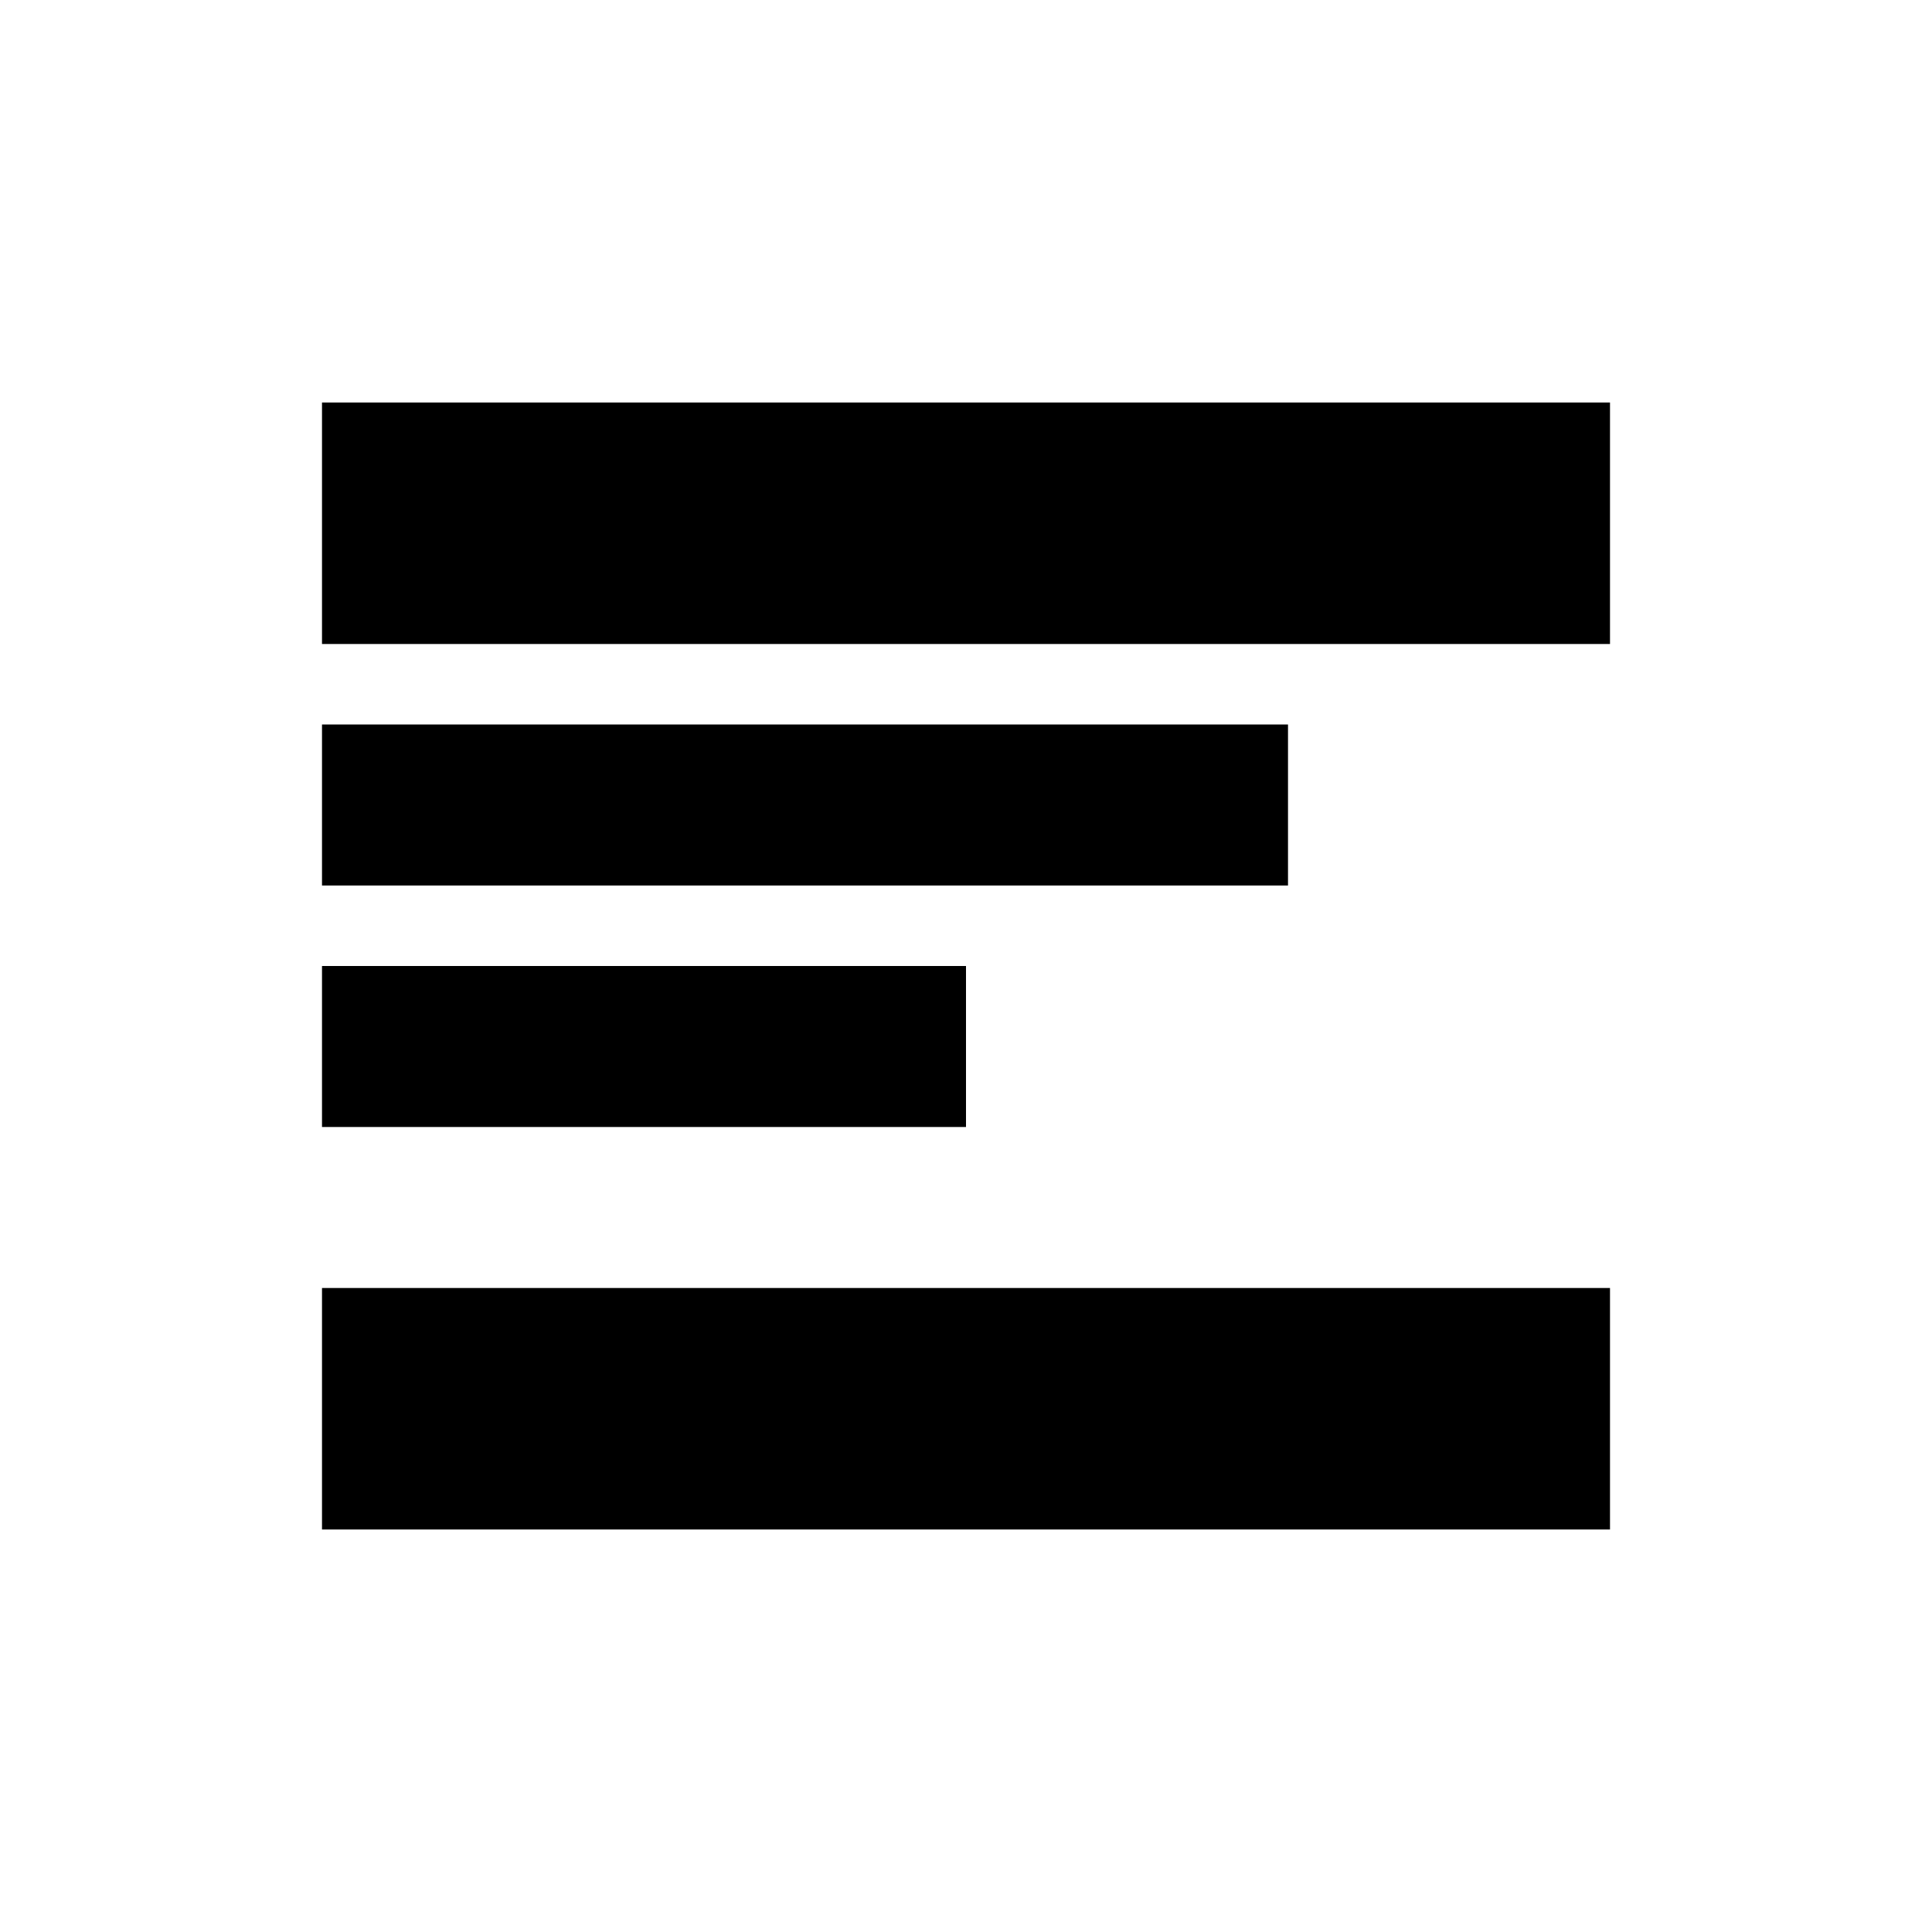 <?xml version="1.0" encoding="utf-8"?>
<svg xmlns="http://www.w3.org/2000/svg" width="24" height="24" viewBox="0 0 24 24">
    <path d="M4 9h12v2h-12v-2zm0 3h8v2h-8v-2zm0-7h16v3h-16v-3zm16 14h-16v-3h16v3z"/>
</svg>
